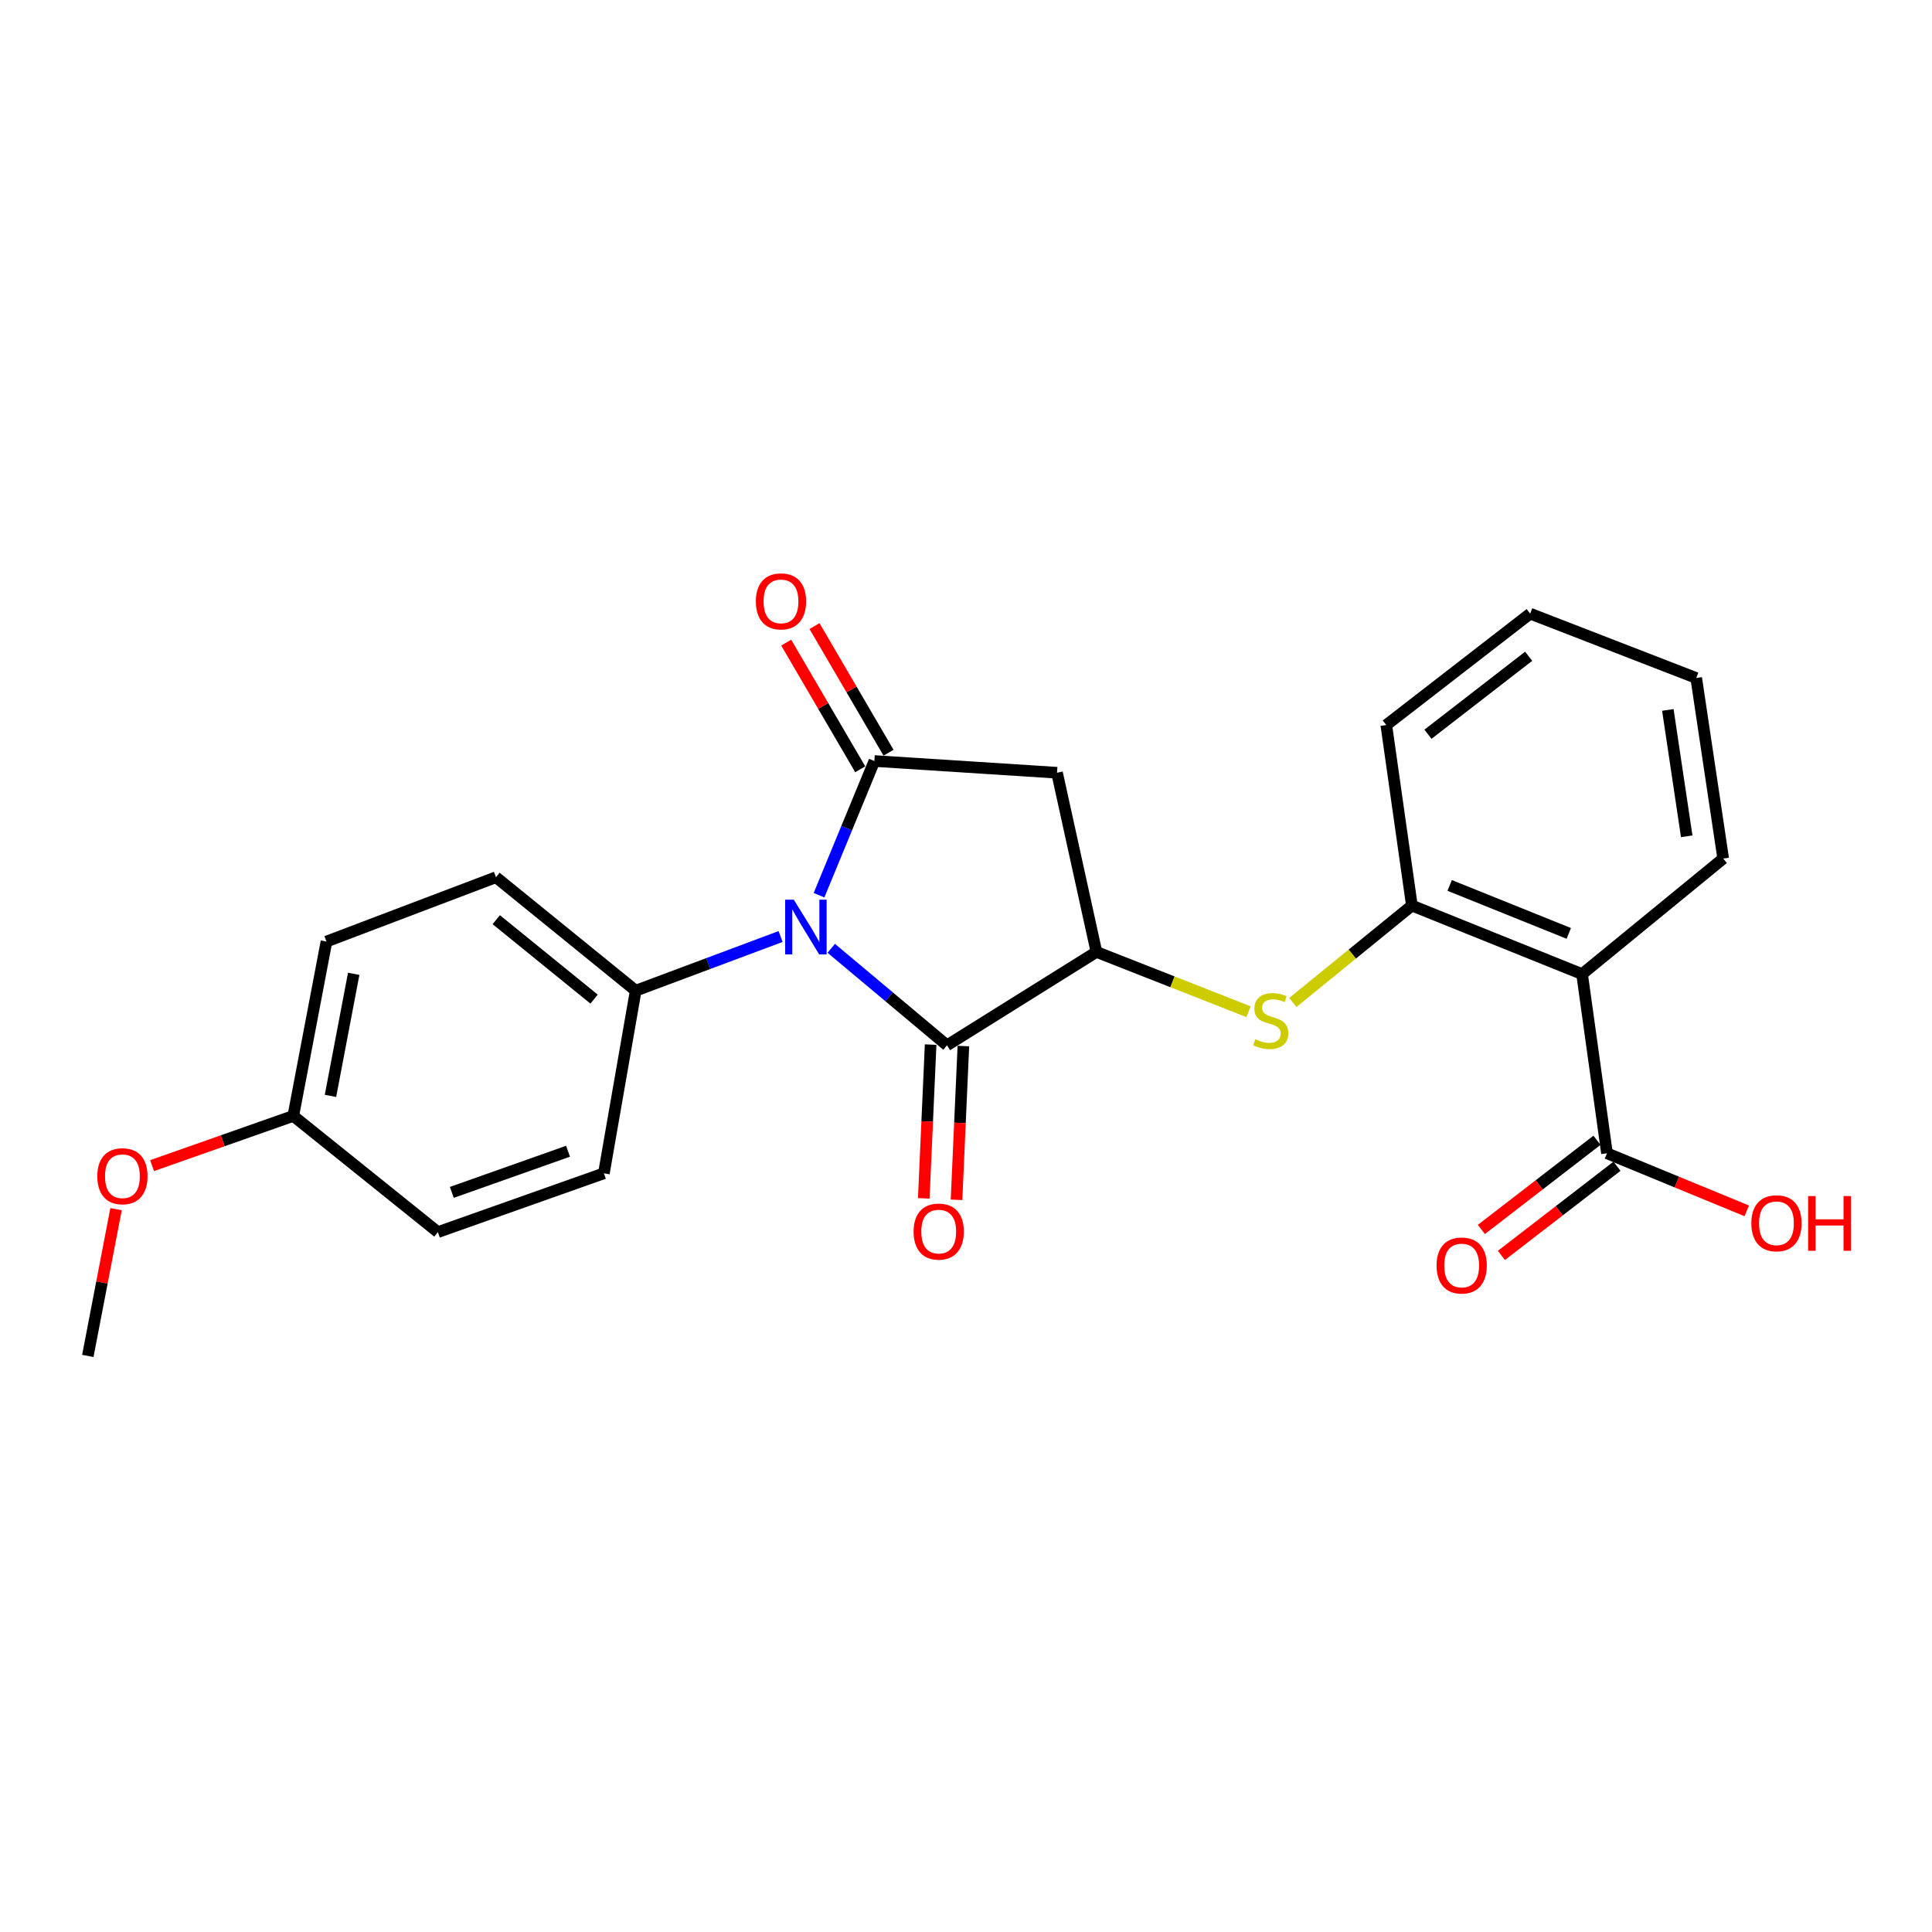 <?xml version='1.0' encoding='iso-8859-1'?>
<svg version='1.1' baseProfile='full'
              xmlns='http://www.w3.org/2000/svg'
                      xmlns:rdkit='http://www.rdkit.org/xml'
                      xmlns:xlink='http://www.w3.org/1999/xlink'
                  xml:space='preserve'
width='1000px' height='1000px' viewBox='0 0 1000 1000'>
<!-- END OF HEADER -->
<rect style='opacity:1.0;fill:#FFFFFF;stroke:none' width='1000' height='1000' x='0' y='0'> </rect>
<path class='bond-0' d='M 423.928,463.357 L 438.255,428.627' style='fill:none;fill-rule:evenodd;stroke:#0000FF;stroke-width:6px;stroke-linecap:butt;stroke-linejoin:miter;stroke-opacity:1' />
<path class='bond-0' d='M 438.255,428.627 L 452.582,393.898' style='fill:none;fill-rule:evenodd;stroke:#000000;stroke-width:6px;stroke-linecap:butt;stroke-linejoin:miter;stroke-opacity:1' />
<path class='bond-1' d='M 430.251,490.839 L 460.208,515.948' style='fill:none;fill-rule:evenodd;stroke:#0000FF;stroke-width:6px;stroke-linecap:butt;stroke-linejoin:miter;stroke-opacity:1' />
<path class='bond-1' d='M 460.208,515.948 L 490.166,541.057' style='fill:none;fill-rule:evenodd;stroke:#000000;stroke-width:6px;stroke-linecap:butt;stroke-linejoin:miter;stroke-opacity:1' />
<path class='bond-8' d='M 404.037,484.735 L 366.537,498.756' style='fill:none;fill-rule:evenodd;stroke:#0000FF;stroke-width:6px;stroke-linecap:butt;stroke-linejoin:miter;stroke-opacity:1' />
<path class='bond-8' d='M 366.537,498.756 L 329.036,512.777' style='fill:none;fill-rule:evenodd;stroke:#000000;stroke-width:6px;stroke-linecap:butt;stroke-linejoin:miter;stroke-opacity:1' />
<path class='bond-3' d='M 452.582,393.898 L 547.112,399.969' style='fill:none;fill-rule:evenodd;stroke:#000000;stroke-width:6px;stroke-linecap:butt;stroke-linejoin:miter;stroke-opacity:1' />
<path class='bond-9' d='M 459.906,389.616 L 440.746,356.839' style='fill:none;fill-rule:evenodd;stroke:#000000;stroke-width:6px;stroke-linecap:butt;stroke-linejoin:miter;stroke-opacity:1' />
<path class='bond-9' d='M 440.746,356.839 L 421.585,324.062' style='fill:none;fill-rule:evenodd;stroke:#FF0000;stroke-width:6px;stroke-linecap:butt;stroke-linejoin:miter;stroke-opacity:1' />
<path class='bond-9' d='M 445.257,398.18 L 426.097,365.403' style='fill:none;fill-rule:evenodd;stroke:#000000;stroke-width:6px;stroke-linecap:butt;stroke-linejoin:miter;stroke-opacity:1' />
<path class='bond-9' d='M 426.097,365.403 L 406.937,332.625' style='fill:none;fill-rule:evenodd;stroke:#FF0000;stroke-width:6px;stroke-linecap:butt;stroke-linejoin:miter;stroke-opacity:1' />
<path class='bond-2' d='M 490.166,541.057 L 567.511,492.718' style='fill:none;fill-rule:evenodd;stroke:#000000;stroke-width:6px;stroke-linecap:butt;stroke-linejoin:miter;stroke-opacity:1' />
<path class='bond-10' d='M 481.69,540.68 L 479.918,580.475' style='fill:none;fill-rule:evenodd;stroke:#000000;stroke-width:6px;stroke-linecap:butt;stroke-linejoin:miter;stroke-opacity:1' />
<path class='bond-10' d='M 479.918,580.475 L 478.146,620.271' style='fill:none;fill-rule:evenodd;stroke:#FF0000;stroke-width:6px;stroke-linecap:butt;stroke-linejoin:miter;stroke-opacity:1' />
<path class='bond-10' d='M 498.641,541.435 L 496.869,581.23' style='fill:none;fill-rule:evenodd;stroke:#000000;stroke-width:6px;stroke-linecap:butt;stroke-linejoin:miter;stroke-opacity:1' />
<path class='bond-10' d='M 496.869,581.23 L 495.097,621.026' style='fill:none;fill-rule:evenodd;stroke:#FF0000;stroke-width:6px;stroke-linecap:butt;stroke-linejoin:miter;stroke-opacity:1' />
<path class='bond-5' d='M 567.511,492.718 L 606.875,508.188' style='fill:none;fill-rule:evenodd;stroke:#000000;stroke-width:6px;stroke-linecap:butt;stroke-linejoin:miter;stroke-opacity:1' />
<path class='bond-5' d='M 606.875,508.188 L 646.239,523.659' style='fill:none;fill-rule:evenodd;stroke:#CCCC00;stroke-width:6px;stroke-linecap:butt;stroke-linejoin:miter;stroke-opacity:1' />
<path class='bond-24' d='M 567.511,492.718 L 547.112,399.969' style='fill:none;fill-rule:evenodd;stroke:#000000;stroke-width:6px;stroke-linecap:butt;stroke-linejoin:miter;stroke-opacity:1' />
<path class='bond-4' d='M 818.882,504.19 L 730.79,468.717' style='fill:none;fill-rule:evenodd;stroke:#000000;stroke-width:6px;stroke-linecap:butt;stroke-linejoin:miter;stroke-opacity:1' />
<path class='bond-4' d='M 812.007,483.129 L 750.342,458.298' style='fill:none;fill-rule:evenodd;stroke:#000000;stroke-width:6px;stroke-linecap:butt;stroke-linejoin:miter;stroke-opacity:1' />
<path class='bond-7' d='M 818.882,504.19 L 831.769,596.929' style='fill:none;fill-rule:evenodd;stroke:#000000;stroke-width:6px;stroke-linecap:butt;stroke-linejoin:miter;stroke-opacity:1' />
<path class='bond-18' d='M 818.882,504.19 L 891.92,444.387' style='fill:none;fill-rule:evenodd;stroke:#000000;stroke-width:6px;stroke-linecap:butt;stroke-linejoin:miter;stroke-opacity:1' />
<path class='bond-6' d='M 669.178,518.872 L 699.984,493.795' style='fill:none;fill-rule:evenodd;stroke:#CCCC00;stroke-width:6px;stroke-linecap:butt;stroke-linejoin:miter;stroke-opacity:1' />
<path class='bond-6' d='M 699.984,493.795 L 730.79,468.717' style='fill:none;fill-rule:evenodd;stroke:#000000;stroke-width:6px;stroke-linecap:butt;stroke-linejoin:miter;stroke-opacity:1' />
<path class='bond-20' d='M 730.79,468.717 L 717.546,375.28' style='fill:none;fill-rule:evenodd;stroke:#000000;stroke-width:6px;stroke-linecap:butt;stroke-linejoin:miter;stroke-opacity:1' />
<path class='bond-11' d='M 826.587,590.211 L 796.671,613.287' style='fill:none;fill-rule:evenodd;stroke:#000000;stroke-width:6px;stroke-linecap:butt;stroke-linejoin:miter;stroke-opacity:1' />
<path class='bond-11' d='M 796.671,613.287 L 766.755,636.364' style='fill:none;fill-rule:evenodd;stroke:#FF0000;stroke-width:6px;stroke-linecap:butt;stroke-linejoin:miter;stroke-opacity:1' />
<path class='bond-11' d='M 836.95,603.647 L 807.035,626.723' style='fill:none;fill-rule:evenodd;stroke:#000000;stroke-width:6px;stroke-linecap:butt;stroke-linejoin:miter;stroke-opacity:1' />
<path class='bond-11' d='M 807.035,626.723 L 777.119,649.799' style='fill:none;fill-rule:evenodd;stroke:#FF0000;stroke-width:6px;stroke-linecap:butt;stroke-linejoin:miter;stroke-opacity:1' />
<path class='bond-14' d='M 831.769,596.929 L 867.945,611.837' style='fill:none;fill-rule:evenodd;stroke:#000000;stroke-width:6px;stroke-linecap:butt;stroke-linejoin:miter;stroke-opacity:1' />
<path class='bond-14' d='M 867.945,611.837 L 904.121,626.745' style='fill:none;fill-rule:evenodd;stroke:#FF0000;stroke-width:6px;stroke-linecap:butt;stroke-linejoin:miter;stroke-opacity:1' />
<path class='bond-12' d='M 329.036,512.777 L 256.715,454.049' style='fill:none;fill-rule:evenodd;stroke:#000000;stroke-width:6px;stroke-linecap:butt;stroke-linejoin:miter;stroke-opacity:1' />
<path class='bond-12' d='M 307.492,517.14 L 256.867,476.031' style='fill:none;fill-rule:evenodd;stroke:#000000;stroke-width:6px;stroke-linecap:butt;stroke-linejoin:miter;stroke-opacity:1' />
<path class='bond-13' d='M 329.036,512.777 L 312.568,607.308' style='fill:none;fill-rule:evenodd;stroke:#000000;stroke-width:6px;stroke-linecap:butt;stroke-linejoin:miter;stroke-opacity:1' />
<path class='bond-16' d='M 256.715,454.049 L 168.981,487.344' style='fill:none;fill-rule:evenodd;stroke:#000000;stroke-width:6px;stroke-linecap:butt;stroke-linejoin:miter;stroke-opacity:1' />
<path class='bond-17' d='M 312.568,607.308 L 226.644,637.737' style='fill:none;fill-rule:evenodd;stroke:#000000;stroke-width:6px;stroke-linecap:butt;stroke-linejoin:miter;stroke-opacity:1' />
<path class='bond-17' d='M 294.015,595.878 L 233.868,617.178' style='fill:none;fill-rule:evenodd;stroke:#000000;stroke-width:6px;stroke-linecap:butt;stroke-linejoin:miter;stroke-opacity:1' />
<path class='bond-15' d='M 151.806,577.595 L 226.644,637.737' style='fill:none;fill-rule:evenodd;stroke:#000000;stroke-width:6px;stroke-linecap:butt;stroke-linejoin:miter;stroke-opacity:1' />
<path class='bond-19' d='M 151.806,577.595 L 115.258,590.462' style='fill:none;fill-rule:evenodd;stroke:#000000;stroke-width:6px;stroke-linecap:butt;stroke-linejoin:miter;stroke-opacity:1' />
<path class='bond-19' d='M 115.258,590.462 L 78.709,603.329' style='fill:none;fill-rule:evenodd;stroke:#FF0000;stroke-width:6px;stroke-linecap:butt;stroke-linejoin:miter;stroke-opacity:1' />
<path class='bond-25' d='M 151.806,577.595 L 168.981,487.344' style='fill:none;fill-rule:evenodd;stroke:#000000;stroke-width:6px;stroke-linecap:butt;stroke-linejoin:miter;stroke-opacity:1' />
<path class='bond-25' d='M 171.051,567.23 L 183.074,504.054' style='fill:none;fill-rule:evenodd;stroke:#000000;stroke-width:6px;stroke-linecap:butt;stroke-linejoin:miter;stroke-opacity:1' />
<path class='bond-26' d='M 891.92,444.387 L 877.959,350.931' style='fill:none;fill-rule:evenodd;stroke:#000000;stroke-width:6px;stroke-linecap:butt;stroke-linejoin:miter;stroke-opacity:1' />
<path class='bond-26' d='M 873.044,432.876 L 863.271,367.457' style='fill:none;fill-rule:evenodd;stroke:#000000;stroke-width:6px;stroke-linecap:butt;stroke-linejoin:miter;stroke-opacity:1' />
<path class='bond-21' d='M 60.07,625.861 L 52.762,663.845' style='fill:none;fill-rule:evenodd;stroke:#FF0000;stroke-width:6px;stroke-linecap:butt;stroke-linejoin:miter;stroke-opacity:1' />
<path class='bond-21' d='M 52.762,663.845 L 45.455,701.829' style='fill:none;fill-rule:evenodd;stroke:#000000;stroke-width:6px;stroke-linecap:butt;stroke-linejoin:miter;stroke-opacity:1' />
<path class='bond-23' d='M 717.546,375.28 L 792.016,317.618' style='fill:none;fill-rule:evenodd;stroke:#000000;stroke-width:6px;stroke-linecap:butt;stroke-linejoin:miter;stroke-opacity:1' />
<path class='bond-23' d='M 739.105,380.047 L 791.234,339.683' style='fill:none;fill-rule:evenodd;stroke:#000000;stroke-width:6px;stroke-linecap:butt;stroke-linejoin:miter;stroke-opacity:1' />
<path class='bond-22' d='M 877.959,350.931 L 792.016,317.618' style='fill:none;fill-rule:evenodd;stroke:#000000;stroke-width:6px;stroke-linecap:butt;stroke-linejoin:miter;stroke-opacity:1' />
<path  class='atom-0' d='M 410.868 465.681
L 420.148 480.681
Q 421.068 482.161, 422.548 484.841
Q 424.028 487.521, 424.108 487.681
L 424.108 465.681
L 427.868 465.681
L 427.868 494.001
L 423.988 494.001
L 414.028 477.601
Q 412.868 475.681, 411.628 473.481
Q 410.428 471.281, 410.068 470.601
L 410.068 494.001
L 406.388 494.001
L 406.388 465.681
L 410.868 465.681
' fill='#0000FF'/>
<path  class='atom-6' d='M 649.743 537.901
Q 650.063 538.021, 651.383 538.581
Q 652.703 539.141, 654.143 539.501
Q 655.623 539.821, 657.063 539.821
Q 659.743 539.821, 661.303 538.541
Q 662.863 537.221, 662.863 534.941
Q 662.863 533.381, 662.063 532.421
Q 661.303 531.461, 660.103 530.941
Q 658.903 530.421, 656.903 529.821
Q 654.383 529.061, 652.863 528.341
Q 651.383 527.621, 650.303 526.101
Q 649.263 524.581, 649.263 522.021
Q 649.263 518.461, 651.663 516.261
Q 654.103 514.061, 658.903 514.061
Q 662.183 514.061, 665.903 515.621
L 664.983 518.701
Q 661.583 517.301, 659.023 517.301
Q 656.263 517.301, 654.743 518.461
Q 653.223 519.581, 653.263 521.541
Q 653.263 523.061, 654.023 523.981
Q 654.823 524.901, 655.943 525.421
Q 657.103 525.941, 659.023 526.541
Q 661.583 527.341, 663.103 528.141
Q 664.623 528.941, 665.703 530.581
Q 666.823 532.181, 666.823 534.941
Q 666.823 538.861, 664.183 540.981
Q 661.583 543.061, 657.223 543.061
Q 654.703 543.061, 652.783 542.501
Q 650.903 541.981, 648.663 541.061
L 649.743 537.901
' fill='#CCCC00'/>
<path  class='atom-10' d='M 391.233 311.269
Q 391.233 304.469, 394.593 300.669
Q 397.953 296.869, 404.233 296.869
Q 410.513 296.869, 413.873 300.669
Q 417.233 304.469, 417.233 311.269
Q 417.233 318.149, 413.833 322.069
Q 410.433 325.949, 404.233 325.949
Q 397.993 325.949, 394.593 322.069
Q 391.233 318.189, 391.233 311.269
M 404.233 322.749
Q 408.553 322.749, 410.873 319.869
Q 413.233 316.949, 413.233 311.269
Q 413.233 305.709, 410.873 302.909
Q 408.553 300.069, 404.233 300.069
Q 399.913 300.069, 397.553 302.869
Q 395.233 305.669, 395.233 311.269
Q 395.233 316.989, 397.553 319.869
Q 399.913 322.749, 404.233 322.749
' fill='#FF0000'/>
<path  class='atom-11' d='M 472.877 637.459
Q 472.877 630.659, 476.237 626.859
Q 479.597 623.059, 485.877 623.059
Q 492.157 623.059, 495.517 626.859
Q 498.877 630.659, 498.877 637.459
Q 498.877 644.339, 495.477 648.259
Q 492.077 652.139, 485.877 652.139
Q 479.637 652.139, 476.237 648.259
Q 472.877 644.379, 472.877 637.459
M 485.877 648.939
Q 490.197 648.939, 492.517 646.059
Q 494.877 643.139, 494.877 637.459
Q 494.877 631.899, 492.517 629.099
Q 490.197 626.259, 485.877 626.259
Q 481.557 626.259, 479.197 629.059
Q 476.877 631.859, 476.877 637.459
Q 476.877 643.179, 479.197 646.059
Q 481.557 648.939, 485.877 648.939
' fill='#FF0000'/>
<path  class='atom-12' d='M 743.563 655.021
Q 743.563 648.221, 746.923 644.421
Q 750.283 640.621, 756.563 640.621
Q 762.843 640.621, 766.203 644.421
Q 769.563 648.221, 769.563 655.021
Q 769.563 661.901, 766.163 665.821
Q 762.763 669.701, 756.563 669.701
Q 750.323 669.701, 746.923 665.821
Q 743.563 661.941, 743.563 655.021
M 756.563 666.501
Q 760.883 666.501, 763.203 663.621
Q 765.563 660.701, 765.563 655.021
Q 765.563 649.461, 763.203 646.661
Q 760.883 643.821, 756.563 643.821
Q 752.243 643.821, 749.883 646.621
Q 747.563 649.421, 747.563 655.021
Q 747.563 660.741, 749.883 663.621
Q 752.243 666.501, 756.563 666.501
' fill='#FF0000'/>
<path  class='atom-15' d='M 906.493 633.16
Q 906.493 626.36, 909.853 622.56
Q 913.213 618.76, 919.493 618.76
Q 925.773 618.76, 929.133 622.56
Q 932.493 626.36, 932.493 633.16
Q 932.493 640.04, 929.093 643.96
Q 925.693 647.84, 919.493 647.84
Q 913.253 647.84, 909.853 643.96
Q 906.493 640.08, 906.493 633.16
M 919.493 644.64
Q 923.813 644.64, 926.133 641.76
Q 928.493 638.84, 928.493 633.16
Q 928.493 627.6, 926.133 624.8
Q 923.813 621.96, 919.493 621.96
Q 915.173 621.96, 912.813 624.76
Q 910.493 627.56, 910.493 633.16
Q 910.493 638.88, 912.813 641.76
Q 915.173 644.64, 919.493 644.64
' fill='#FF0000'/>
<path  class='atom-15' d='M 935.893 619.08
L 939.733 619.08
L 939.733 631.12
L 954.213 631.12
L 954.213 619.08
L 958.053 619.08
L 958.053 647.4
L 954.213 647.4
L 954.213 634.32
L 939.733 634.32
L 939.733 647.4
L 935.893 647.4
L 935.893 619.08
' fill='#FF0000'/>
<path  class='atom-20' d='M 50.365 608.811
Q 50.365 602.011, 53.725 598.211
Q 57.085 594.411, 63.365 594.411
Q 69.645 594.411, 73.005 598.211
Q 76.365 602.011, 76.365 608.811
Q 76.365 615.691, 72.965 619.611
Q 69.565 623.491, 63.365 623.491
Q 57.125 623.491, 53.725 619.611
Q 50.365 615.731, 50.365 608.811
M 63.365 620.291
Q 67.685 620.291, 70.005 617.411
Q 72.365 614.491, 72.365 608.811
Q 72.365 603.251, 70.005 600.451
Q 67.685 597.611, 63.365 597.611
Q 59.045 597.611, 56.685 600.411
Q 54.365 603.211, 54.365 608.811
Q 54.365 614.531, 56.685 617.411
Q 59.045 620.291, 63.365 620.291
' fill='#FF0000'/>
</svg>
